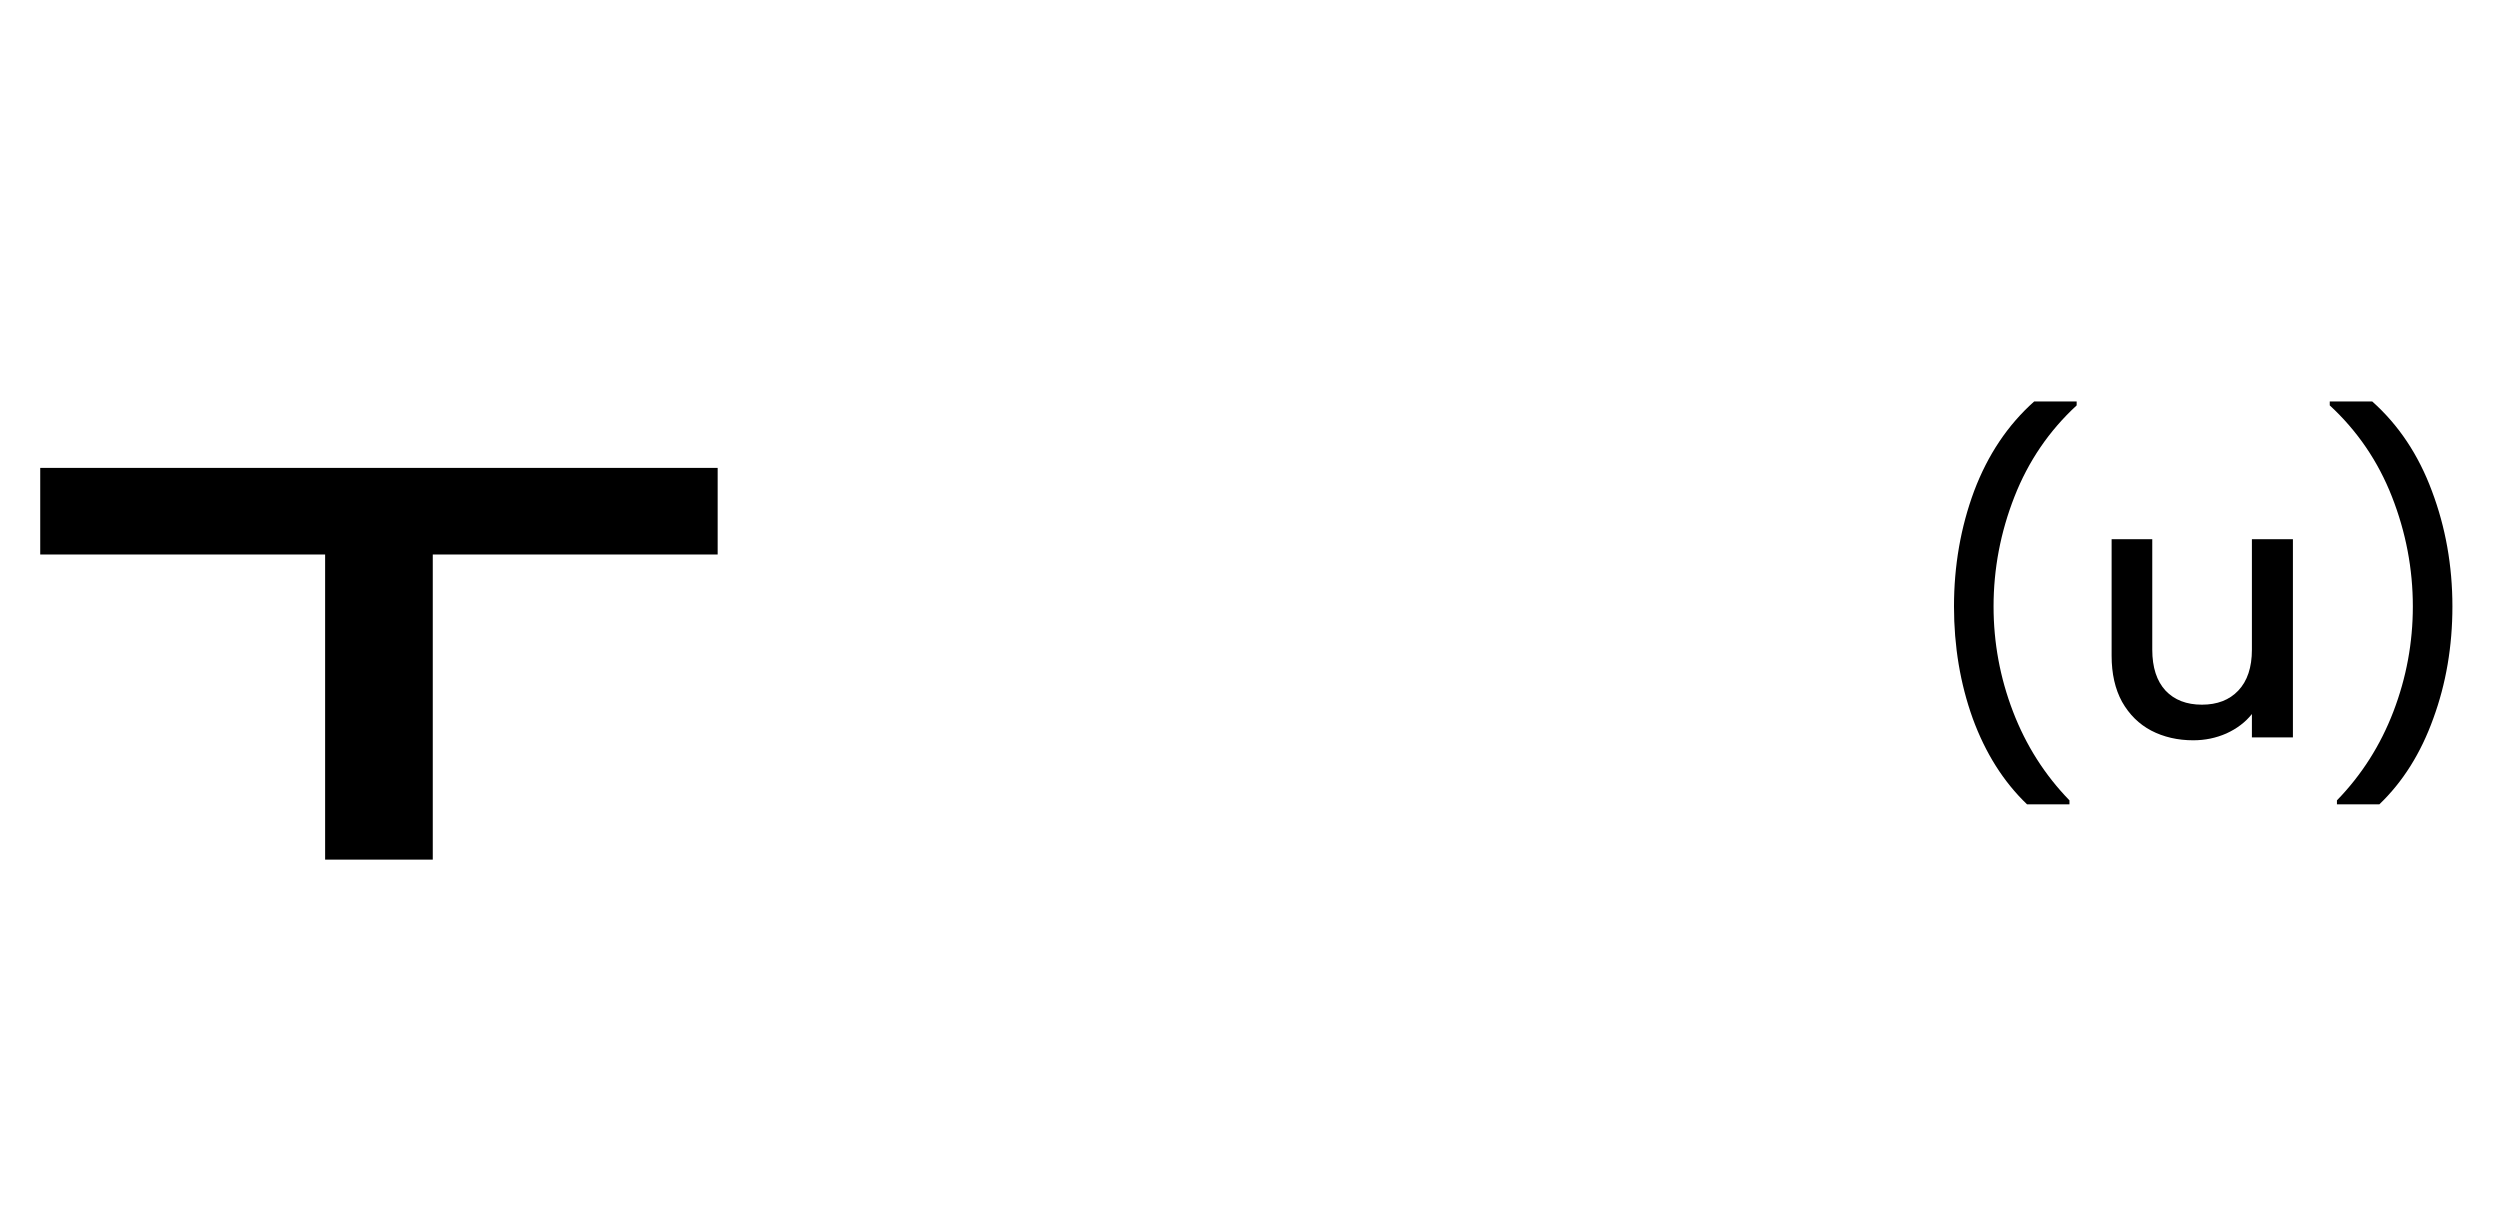 <svg width="139" height="68" viewBox="0 0 139 68" fill="none" xmlns="http://www.w3.org/2000/svg">
<path d="M112.702 44.72C111.395 43.467 110.389 41.873 109.682 39.94C108.989 38.007 108.642 35.933 108.642 33.72C108.642 31.453 109.015 29.313 109.762 27.3C110.522 25.287 111.635 23.627 113.102 22.32H115.462V22.54C113.929 23.953 112.775 25.647 112.002 27.62C111.229 29.593 110.842 31.627 110.842 33.72C110.842 35.733 111.202 37.68 111.922 39.56C112.642 41.44 113.689 43.087 115.062 44.5V44.72H112.702ZM127.486 29.98V41H125.206V39.7C124.846 40.153 124.373 40.513 123.786 40.78C123.213 41.033 122.599 41.16 121.946 41.16C121.079 41.16 120.299 40.98 119.606 40.62C118.926 40.26 118.386 39.727 117.986 39.02C117.599 38.313 117.406 37.46 117.406 36.46V29.98H119.666V36.12C119.666 37.107 119.913 37.867 120.406 38.4C120.899 38.92 121.573 39.18 122.426 39.18C123.279 39.18 123.953 38.92 124.446 38.4C124.953 37.867 125.206 37.107 125.206 36.12V29.98H127.486ZM129.934 44.72V44.5C131.307 43.087 132.354 41.44 133.074 39.56C133.794 37.68 134.154 35.733 134.154 33.72C134.154 31.627 133.767 29.593 132.994 27.62C132.221 25.647 131.067 23.953 129.534 22.54V22.32H131.894C133.361 23.627 134.467 25.287 135.214 27.3C135.974 29.313 136.354 31.453 136.354 33.72C136.354 35.933 136.001 38.007 135.294 39.94C134.601 41.873 133.601 43.467 132.294 44.72H129.934Z" fill="black"/>
<path d="M2.237 26.015H39.902V30.83H2.237V26.015ZM18.077 29.66H24.062V47.795H18.077V29.66Z" fill="black"/>
</svg>
